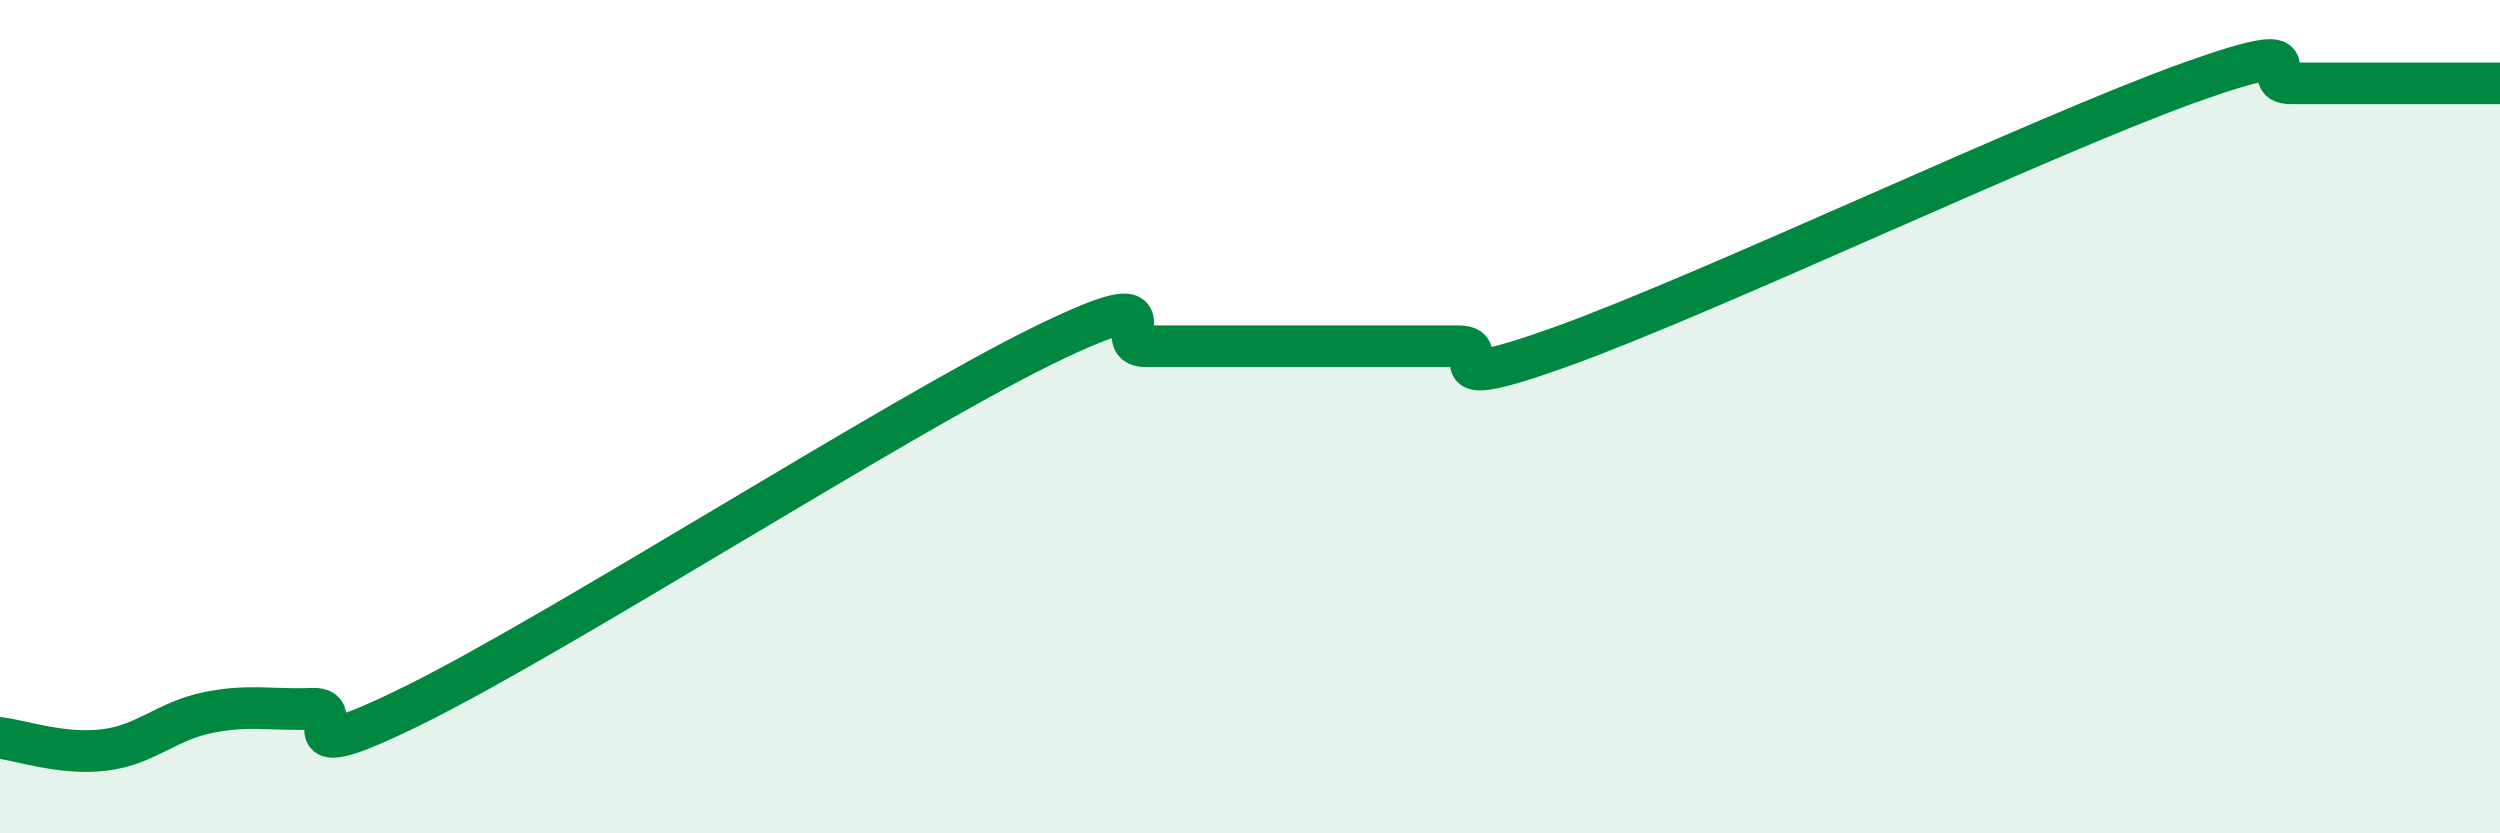 
    <svg width="60" height="20" viewBox="0 0 60 20" xmlns="http://www.w3.org/2000/svg">
      <path
        d="M 0,17.71 C 0.5,17.77 1.5,18.12 2.5,18 C 3.5,17.88 4,17.3 5,17.1 C 6,16.9 6.5,17.05 7.5,17.01 C 8.5,16.97 6.5,18.63 10,16.89 C 13.5,15.15 21.5,10.03 25,8.31 C 28.5,6.59 26.5,8.31 27.5,8.31 C 28.5,8.31 29,8.31 30,8.31 C 31,8.31 31.5,8.31 32.5,8.31 C 33.5,8.31 34,8.31 35,8.31 C 36,8.31 34,9.57 37.5,8.31 C 41,7.05 49,3.26 52.5,2 C 56,0.74 54,2 55,2 C 56,2 56.5,2 57.5,2 C 58.5,2 59.5,2 60,2L60 20L0 20Z"
        fill="#008740"
        opacity="0.1"
        stroke-linecap="round"
        stroke-linejoin="round"
      />
      <path
        d="M 0,17.71 C 0.5,17.77 1.5,18.12 2.5,18 C 3.5,17.88 4,17.3 5,17.1 C 6,16.9 6.5,17.05 7.5,17.01 C 8.5,16.97 6.5,18.63 10,16.89 C 13.5,15.15 21.5,10.03 25,8.31 C 28.5,6.59 26.5,8.31 27.5,8.31 C 28.5,8.31 29,8.31 30,8.31 C 31,8.31 31.5,8.31 32.5,8.31 C 33.5,8.31 34,8.31 35,8.31 C 36,8.31 34,9.57 37.5,8.31 C 41,7.05 49,3.26 52.5,2 C 56,0.74 54,2 55,2 C 56,2 56.5,2 57.5,2 C 58.5,2 59.5,2 60,2"
        stroke="#008740"
        stroke-width="1"
        fill="none"
        stroke-linecap="round"
        stroke-linejoin="round"
      />
    </svg>
  